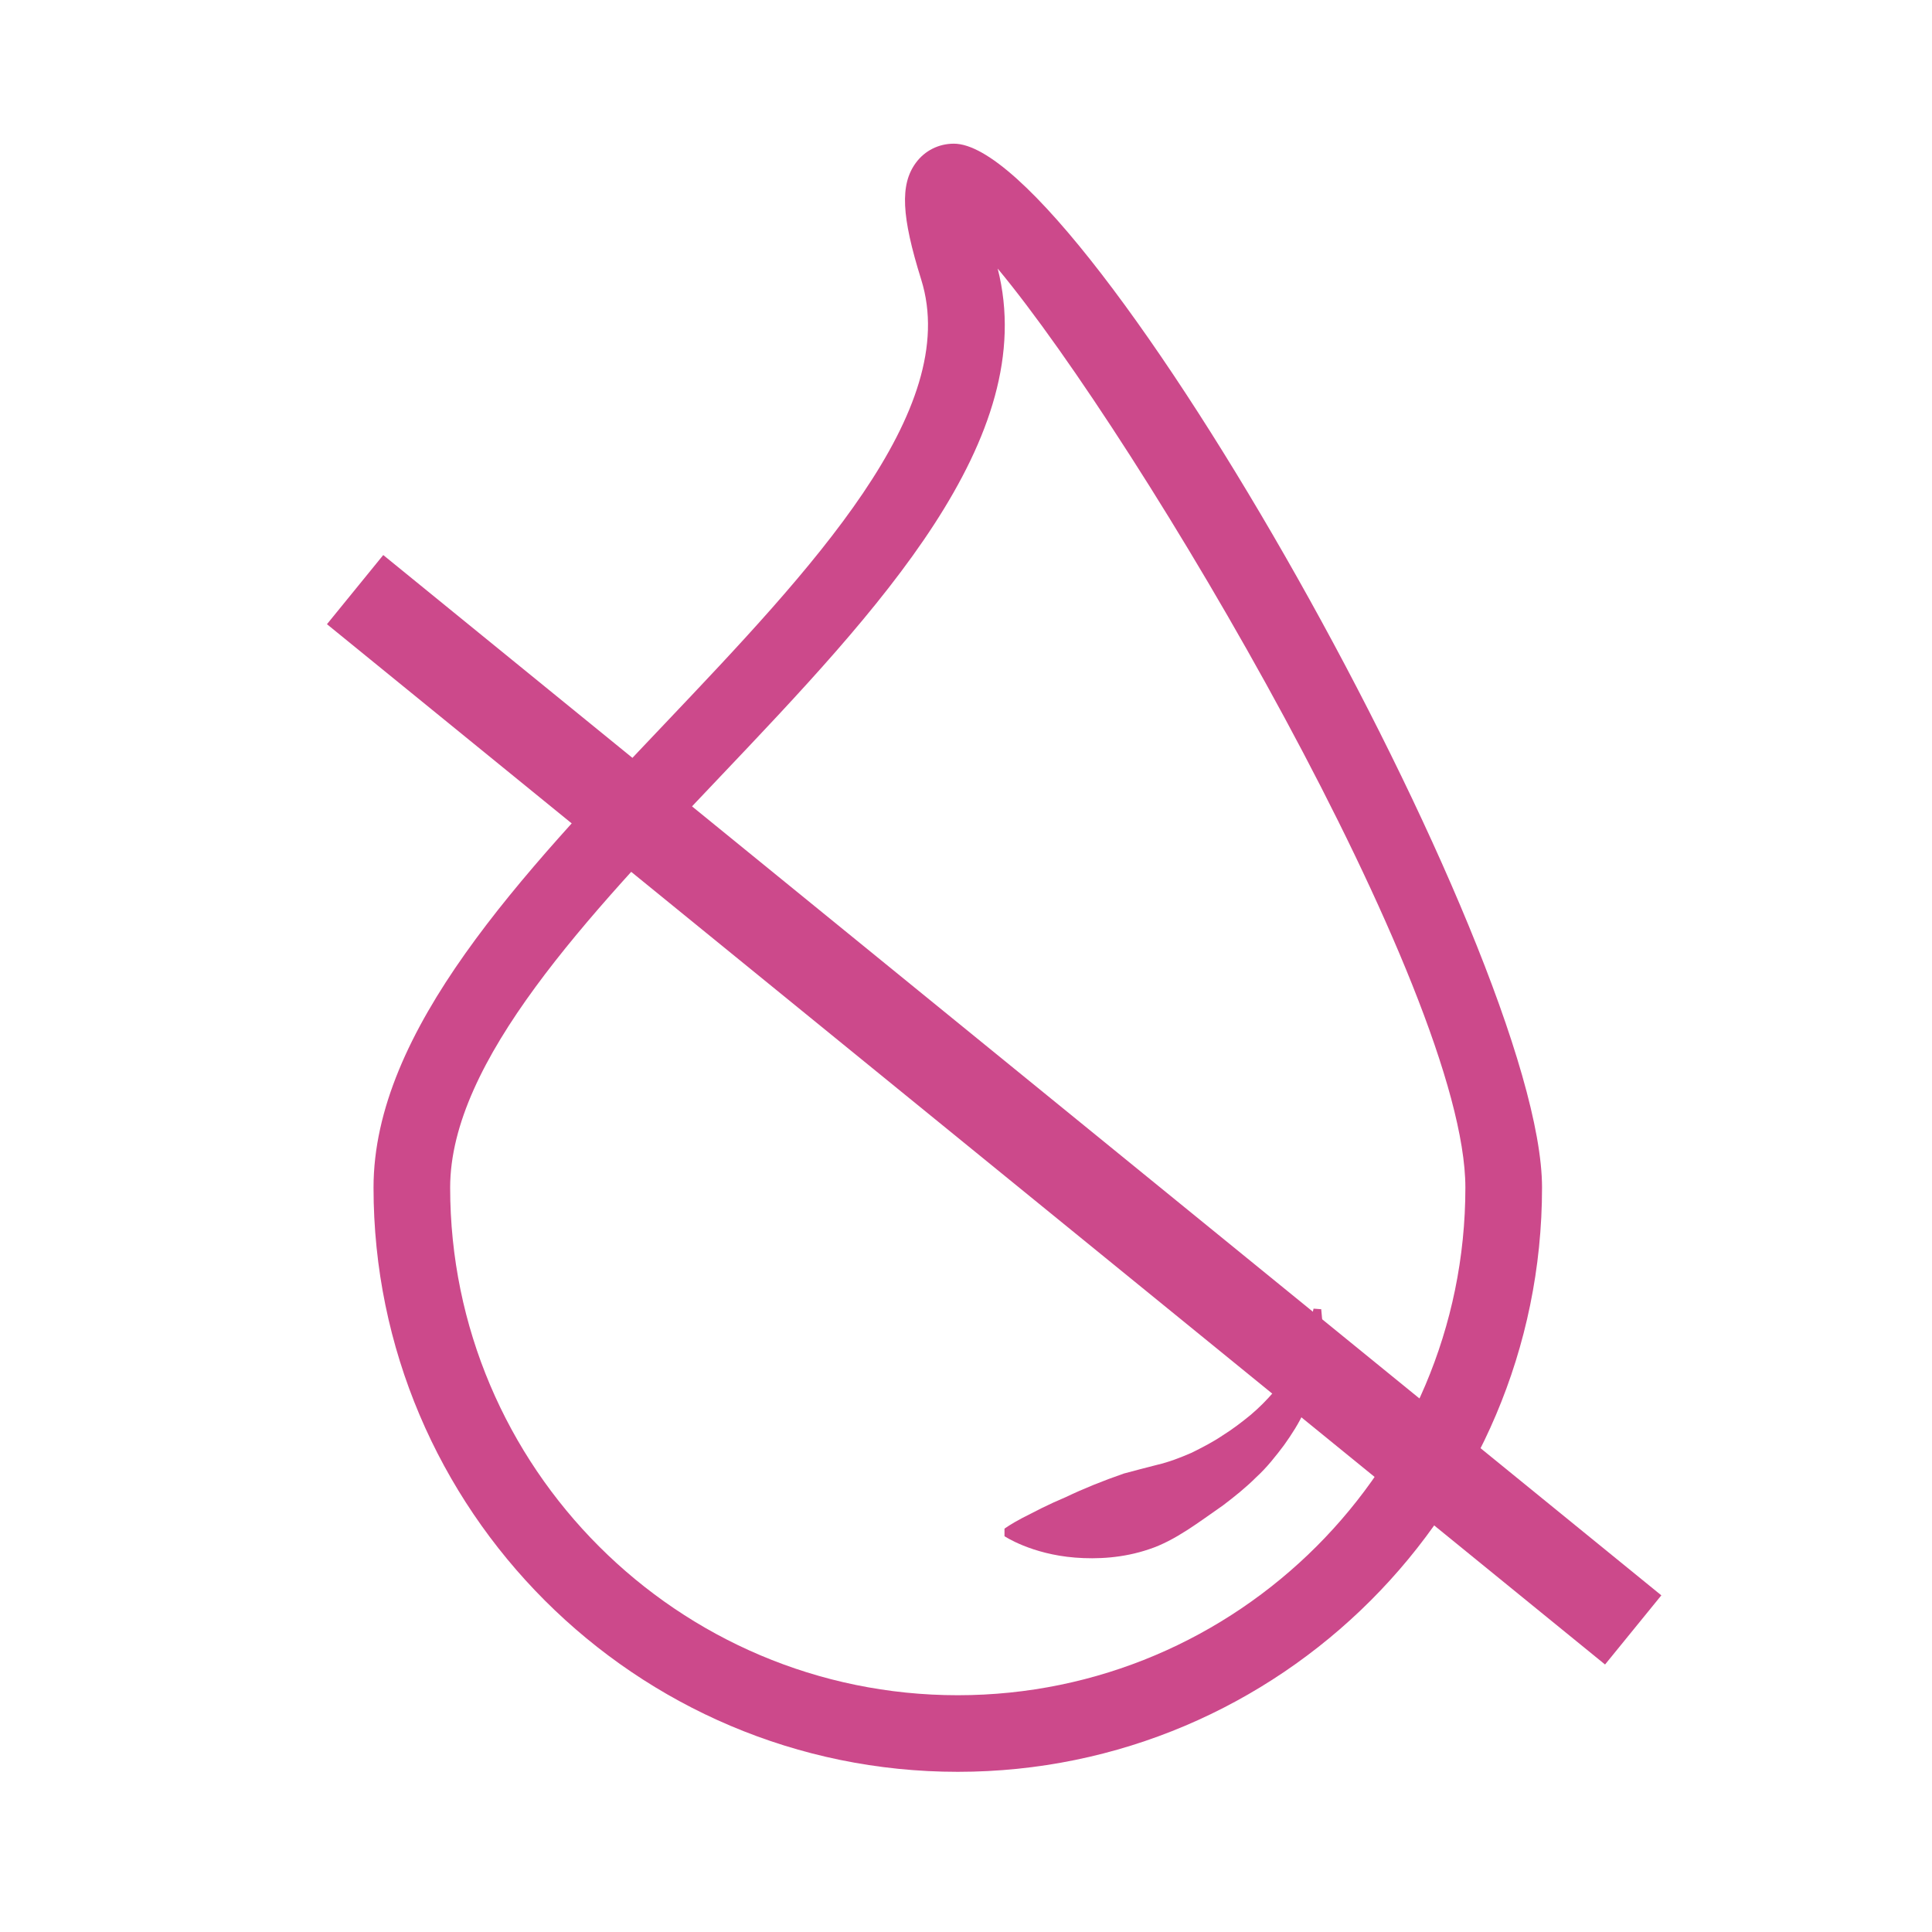 <svg width="65" height="65" viewBox="0 0 65 65" fill="none" xmlns="http://www.w3.org/2000/svg">
<path d="M32.223 59.611C21.384 59.611 12.567 50.793 12.567 39.955C12.567 34.669 17.541 29.431 22.351 24.364C27.276 19.176 32.37 13.81 30.993 9.406C30.326 7.272 30.276 6.207 30.813 5.478C31.113 5.069 31.58 4.834 32.091 4.834C36.53 4.834 51.88 32.078 51.88 39.955C51.879 50.793 43.061 59.611 32.223 59.611ZM33.566 9.036C35.026 14.757 29.535 20.542 24.22 26.14C19.759 30.84 15.145 35.7 15.145 39.956C15.145 49.373 22.806 57.034 32.223 57.034C41.64 57.034 49.301 49.373 49.301 39.956C49.301 33.322 38.348 14.785 33.566 9.036Z" fill="#CC498B"/>
<path d="M44.451 44.047C44.451 44.047 44.471 44.273 44.508 44.666C44.542 44.855 44.496 45.118 44.479 45.413C44.471 45.721 44.367 46.023 44.296 46.385C44.184 46.725 44.072 47.114 43.879 47.486C43.705 47.874 43.466 48.248 43.198 48.623C42.922 48.989 42.623 49.372 42.267 49.697C41.923 50.041 41.542 50.347 41.149 50.645C40.349 51.198 39.541 51.834 38.66 52.122C37.783 52.421 36.907 52.461 36.173 52.404C34.695 52.288 33.795 51.684 33.795 51.684V51.428C33.795 51.428 34.02 51.268 34.39 51.073C34.571 50.981 34.792 50.869 35.044 50.74C35.291 50.617 35.566 50.492 35.861 50.367C36.447 50.086 37.107 49.82 37.812 49.575C38.174 49.475 38.548 49.382 38.936 49.281C39.327 49.19 39.705 49.043 40.078 48.882C40.44 48.704 40.801 48.518 41.129 48.297C41.468 48.085 41.779 47.847 42.073 47.606C42.365 47.36 42.623 47.097 42.853 46.83C43.096 46.572 43.27 46.286 43.449 46.028C43.583 45.756 43.761 45.501 43.83 45.268C43.908 45.028 44.018 44.835 44.051 44.632C44.142 44.247 44.193 44.028 44.193 44.028L44.451 44.047Z" fill="#CC498B"/>
<line x1="11.947" y1="19.837" x2="54.947" y2="54.837" stroke="#CC498B" stroke-width="3"/>
</svg>
